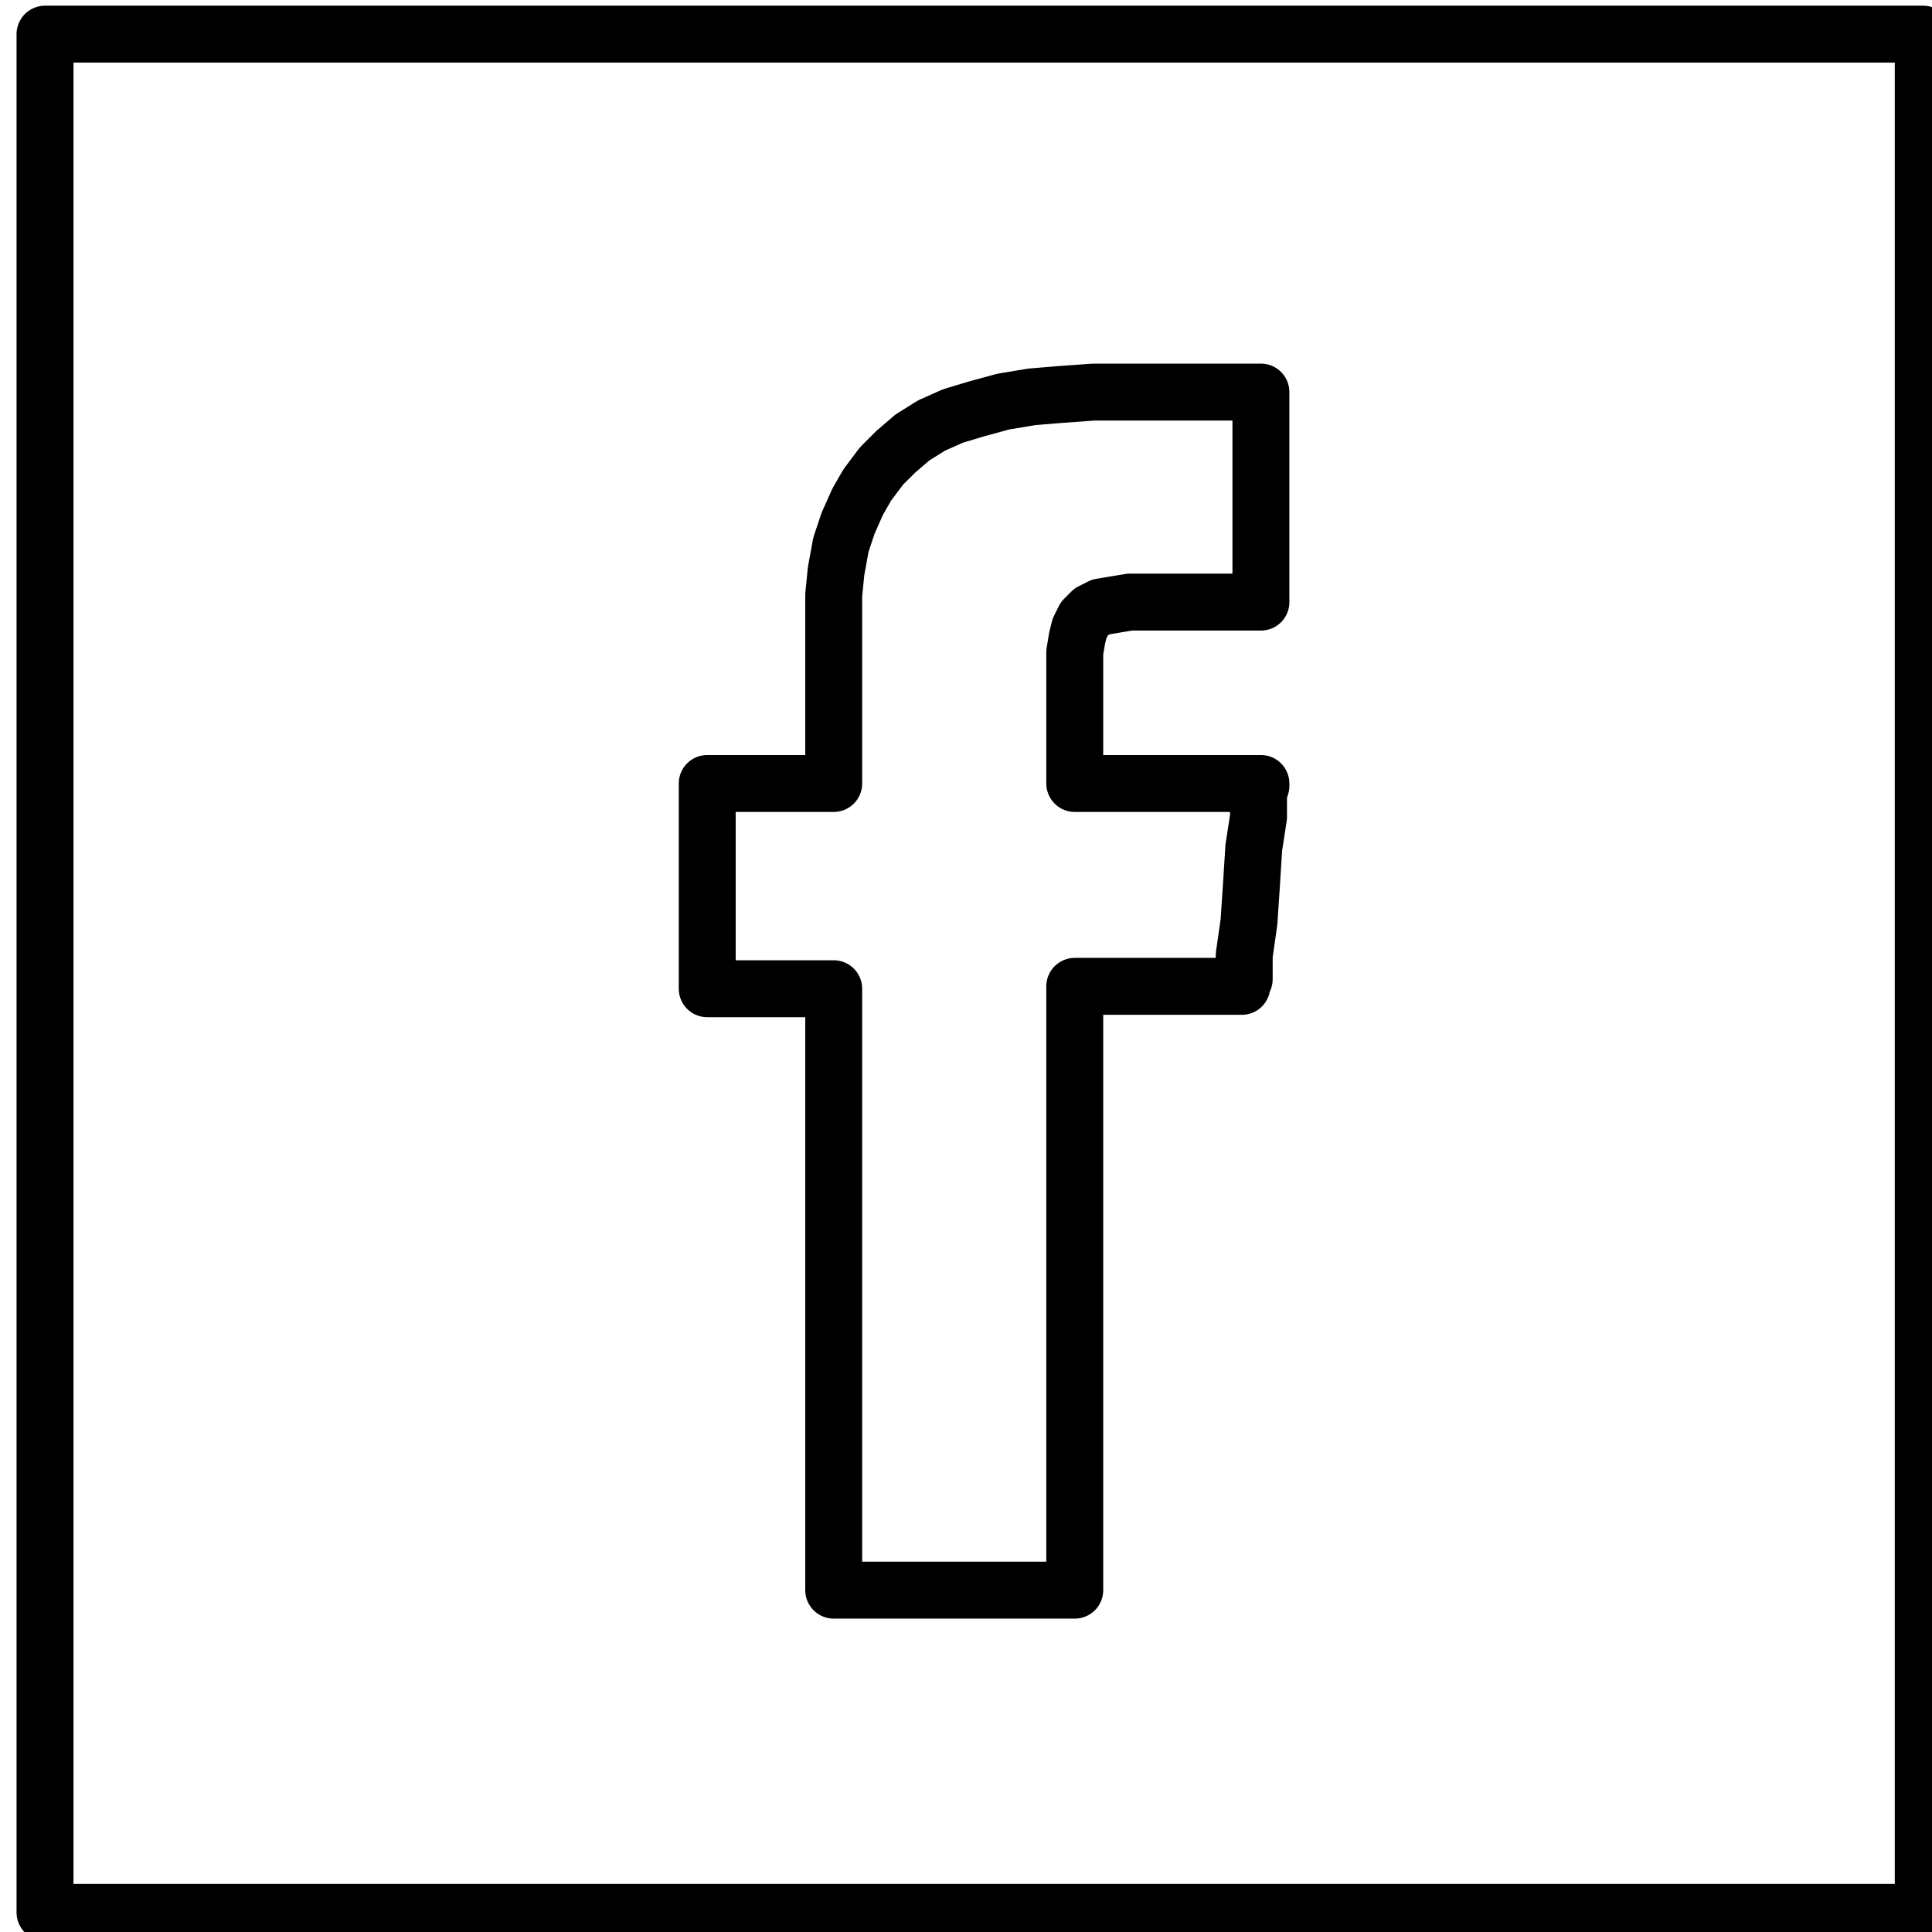<?xml version="1.0" encoding="UTF-8" standalone="no"?>
<!DOCTYPE svg PUBLIC "-//W3C//DTD SVG 1.1//EN" "http://www.w3.org/Graphics/SVG/1.1/DTD/svg11.dtd">
<svg width="100%" height="100%" viewBox="0 0 34 34" version="1.1" xmlns="http://www.w3.org/2000/svg" xmlns:xlink="http://www.w3.org/1999/xlink" xml:space="preserve" xmlns:serif="http://www.serif.com/" style="fill-rule:evenodd;clip-rule:evenodd;stroke-linecap:round;stroke-linejoin:round;stroke-miterlimit:10;">
    <g transform="matrix(1,0,0,1,-1191,-153.777)">
        <g transform="matrix(0.042,0,0,0.042,1013.48,93.225)">
            <path d="M4576,2108L4677,2108L4677,1855L4747,1855L4747,1854L4748,1852L4748,1842L4750,1828L4751,1813L4752,1797L4754,1784L4754,1774L4755,1771L4755,1770L4677,1770L4677,1715L4678,1709L4679,1705L4681,1701L4684,1698L4688,1696L4700,1694L4755,1694L4755,1606L4685,1606L4671,1607L4659,1608L4647,1610L4636,1613L4626,1616L4617,1620L4609,1625L4602,1631L4596,1637L4590,1645L4586,1652L4582,1661L4579,1670L4577,1681L4576,1691L4576,1770L4523,1770L4523,1856L4576,1856L4576,2108" style="fill:none;fill-rule:nonzero;stroke:black;stroke-width:23.85px;"/>
        </g>
        <g transform="matrix(0.042,0,0,0.042,1013.46,92.596)">
            <path d="M4639,1471L5033,1471L5033,2258L4246,2258L4246,1471L4639,1471" style="fill:none;fill-rule:nonzero;stroke:black;stroke-width:23.85px;"/>
        </g>
    </g>
</svg>
